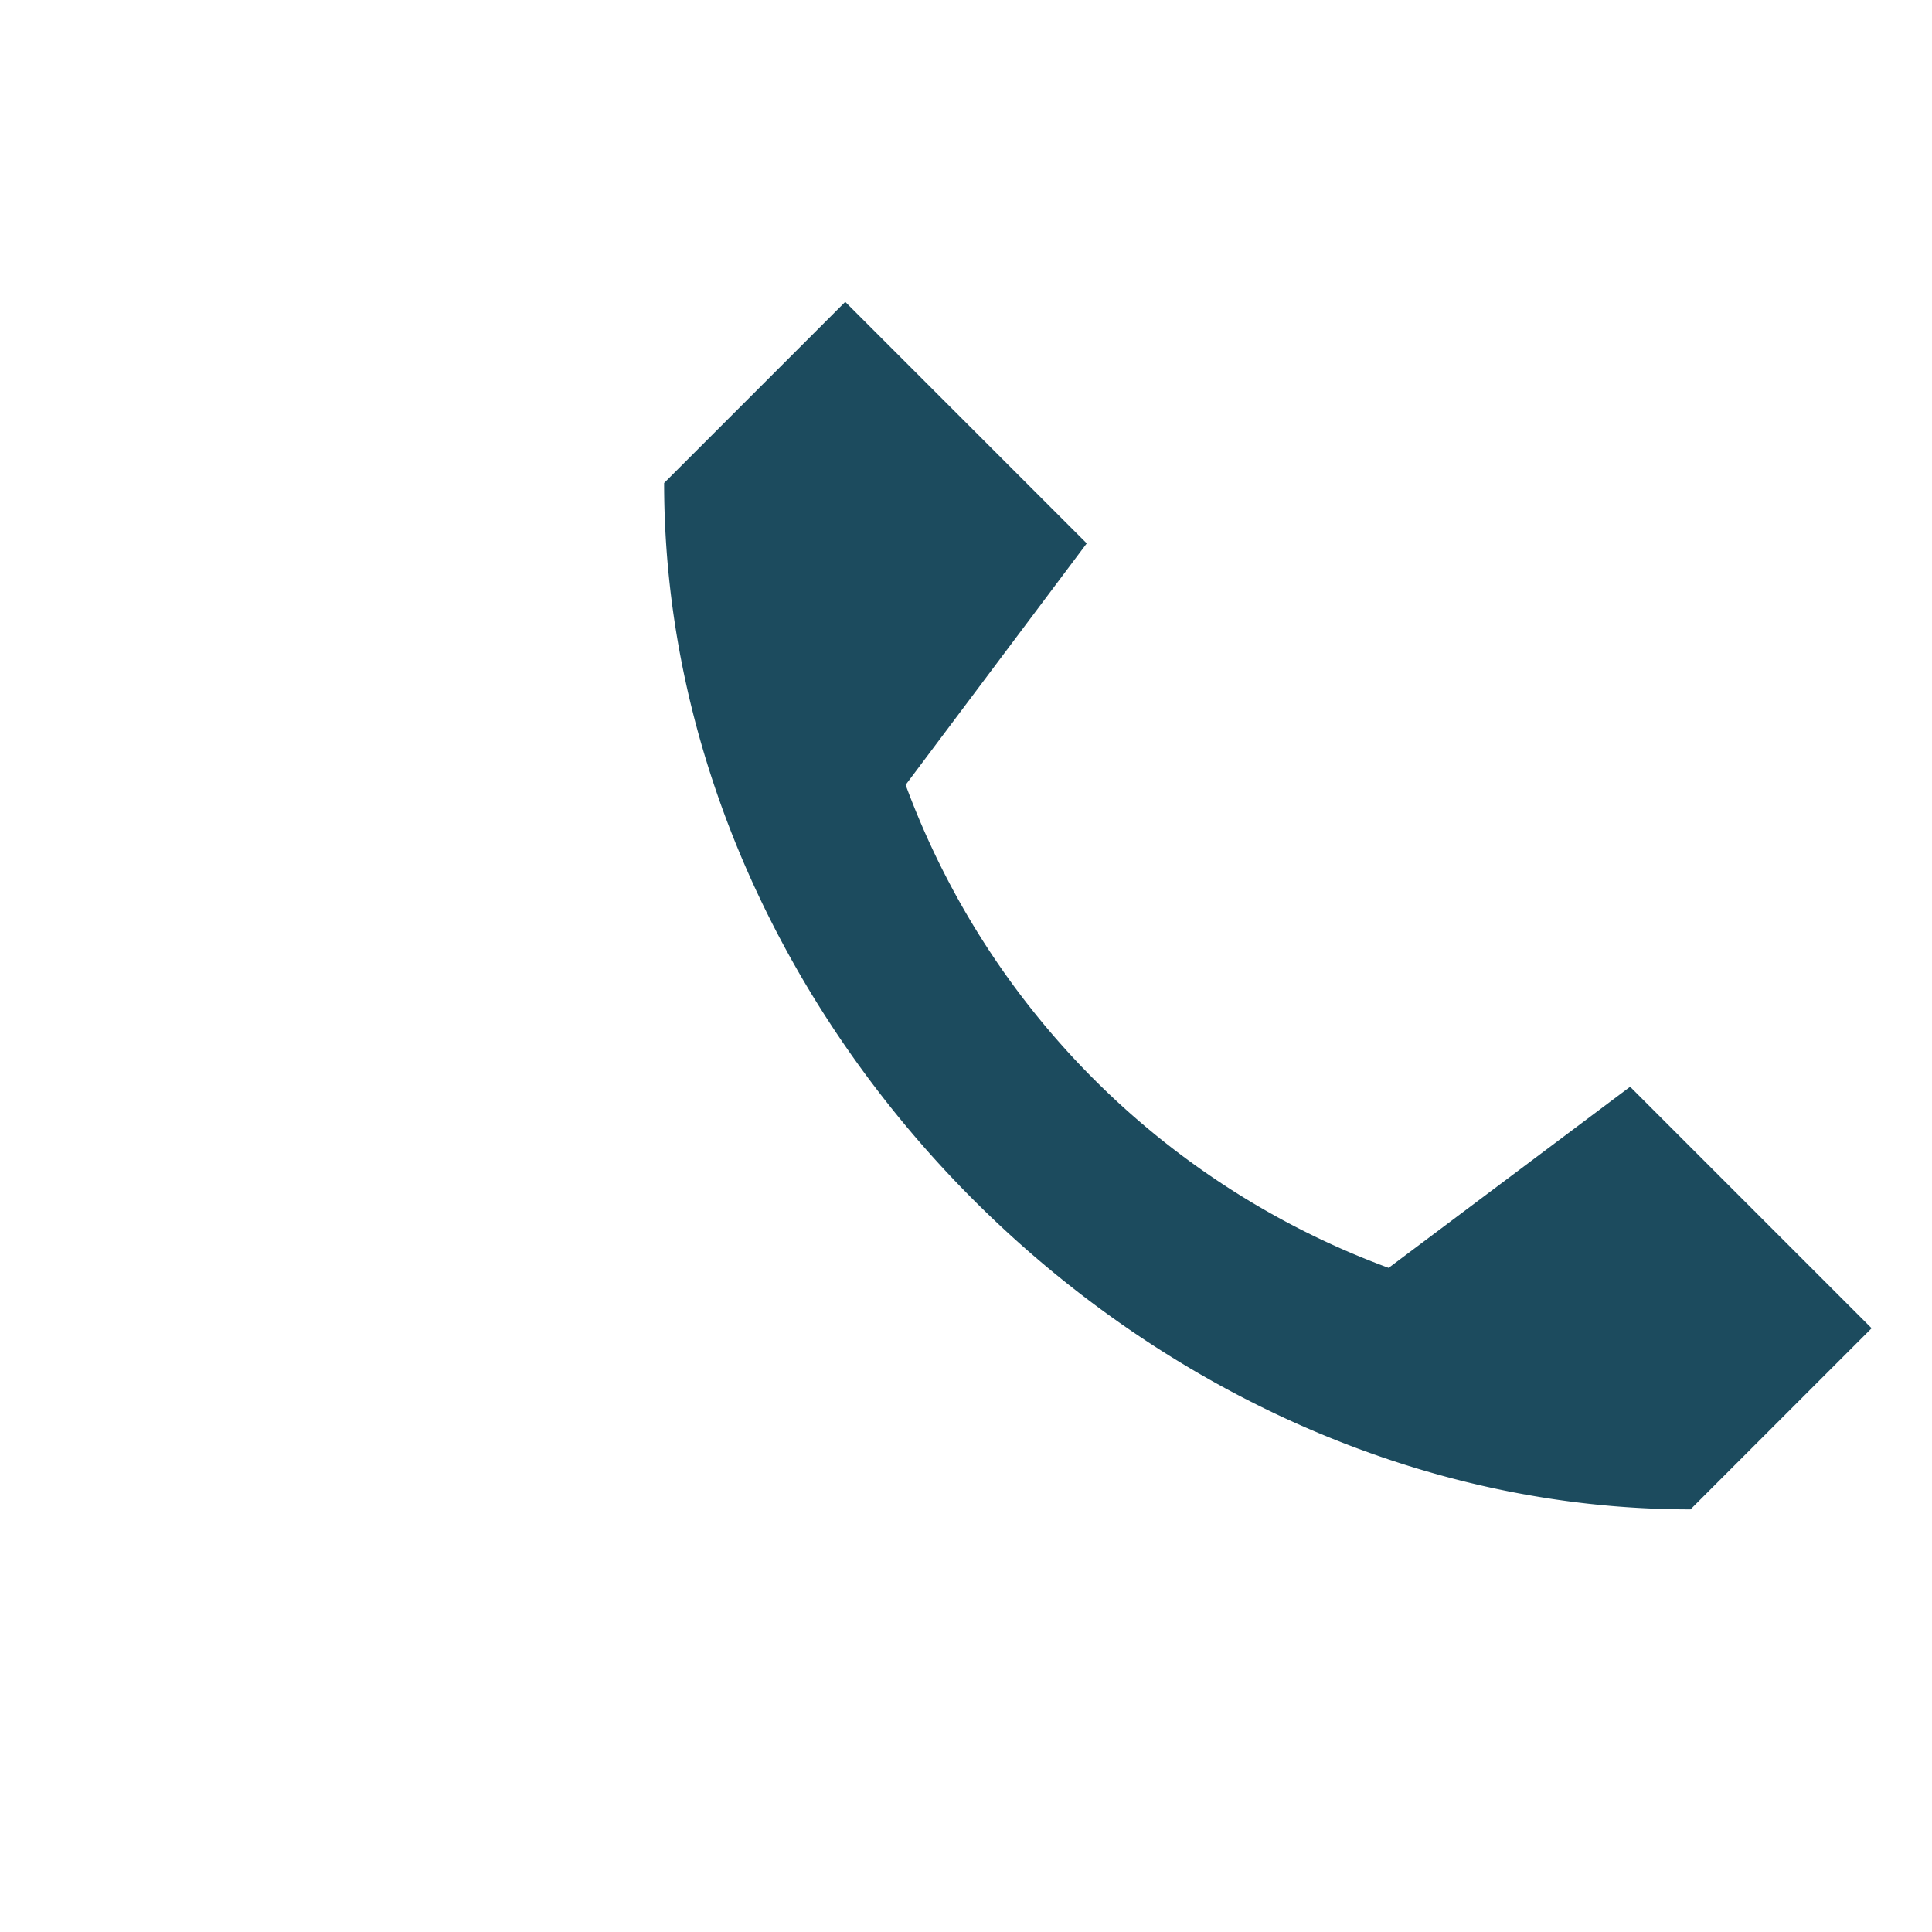 <?xml version="1.0" encoding="UTF-8"?>
<svg xmlns="http://www.w3.org/2000/svg" width="32" height="32" viewBox="0 0 32 32"><path d="M23 21a13.5 13.5 0 0 1-8-8l3-4-4-4-3 3c0 9 8 17 17 17l3-3-4-4-4 3Z" fill="#1C4B5E"/></svg>